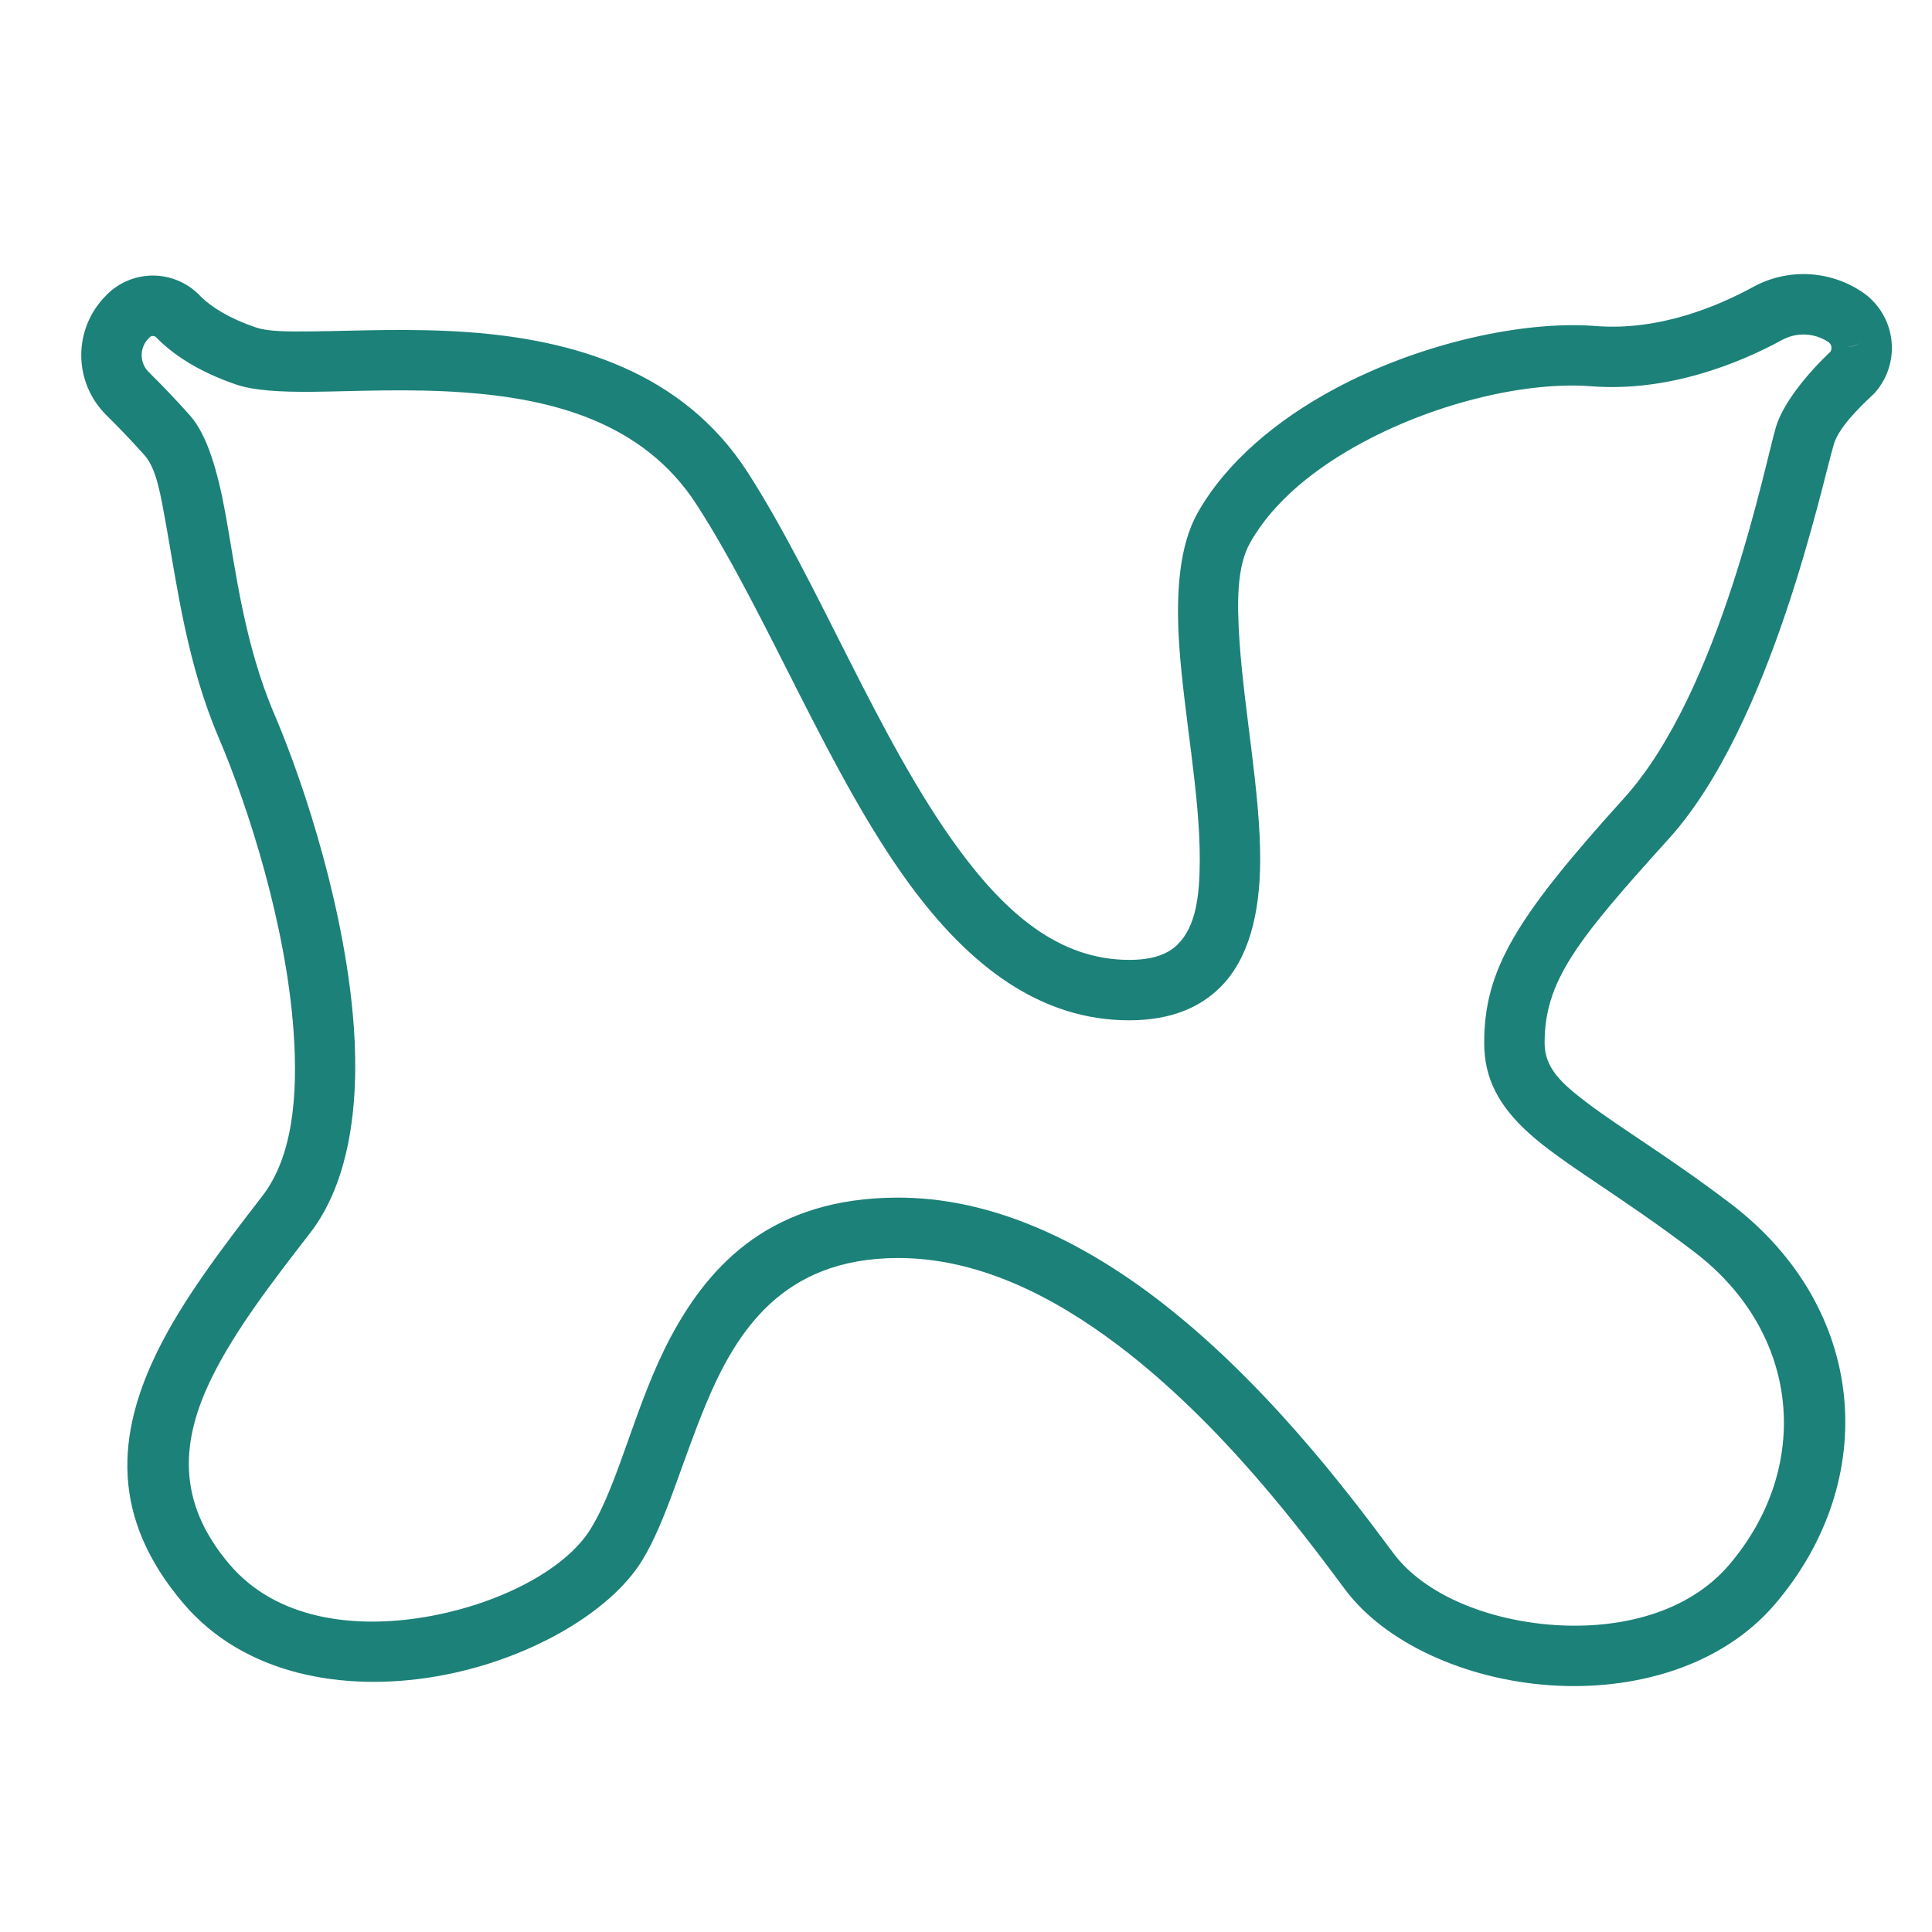 <?xml version="1.0" encoding="UTF-8" standalone="no"?>
<!DOCTYPE svg PUBLIC "-//W3C//DTD SVG 1.1//EN" "http://www.w3.org/Graphics/SVG/1.1/DTD/svg11.dtd">
<svg width="100%" height="100%" viewBox="0 0 128 128" version="1.1" xmlns="http://www.w3.org/2000/svg" xmlns:xlink="http://www.w3.org/1999/xlink" xml:space="preserve" xmlns:serif="http://www.serif.com/" style="fill-rule:evenodd;clip-rule:evenodd;stroke-linejoin:round;stroke-miterlimit:2;">
    <g transform="matrix(1,0,0,1,0,-206.456)">
        <g id="Artboard1" transform="matrix(1,0,0,1,0,206.456)">
            <rect x="0" y="0" width="128" height="128" style="fill:none;"/>
            <g transform="matrix(0.875,0,0,0.875,-524.417,-757.779)">
                <path d="M740.289,888.114L740.306,888.122C741.534,888.941 742.349,890.252 742.539,891.716C742.73,893.18 742.279,894.655 741.302,895.762C741.252,895.818 741.199,895.872 741.144,895.923C739.949,897.034 738.552,898.458 738.19,899.66C737.303,902.603 733.486,920.916 725.697,929.534C718.767,937.201 716.287,940.274 716.287,945C716.287,946.881 717.53,948.031 719.428,949.477C722.026,951.456 725.776,953.669 730.386,957.181C740.733,965.064 741.774,978.064 733.74,987.484C729.703,992.217 723.078,994.082 716.667,993.634C710.269,993.186 704.181,990.422 701.165,986.365C698.028,982.146 691.847,973.817 683.951,967.86C678.958,964.093 673.276,961.252 667.232,961.287C658.62,961.337 655.108,966.772 652.774,972.376C650.952,976.753 649.757,981.263 647.947,984.2C645.49,988.185 639.181,991.818 632.269,992.982C625.289,994.157 617.833,992.828 613.262,987.487C607.672,980.954 608.14,974.64 611.302,968.251C613.197,964.423 616.127,960.558 619.192,956.6C621.477,953.649 621.909,949.07 621.565,944.157C621.001,936.112 618.153,927.177 615.897,921.899C613.492,916.27 612.736,910.376 611.925,905.867C611.495,903.477 611.186,901.531 610.288,900.516C609.321,899.424 608.286,898.356 607.362,897.441L607.357,897.436C606.16,896.241 605.487,894.62 605.486,892.928C605.485,891.237 606.157,889.615 607.352,888.419L607.179,888.613L607.424,888.342C608.375,887.391 609.673,886.87 611.018,886.899C612.347,886.928 613.607,887.492 614.529,888.477C615.358,889.308 616.734,890.159 618.731,890.833C619.659,891.146 621.137,891.144 622.96,891.125C626.239,891.092 630.464,890.867 634.849,891.189C642.72,891.768 651.001,894.139 655.921,901.76C661.294,910.08 665.848,922.046 671.889,930.282C675.458,935.148 679.501,938.713 684.831,938.713C686.496,938.713 687.699,938.343 688.507,937.539C689.899,936.155 690.166,933.84 690.177,931.179C690.198,926.183 688.968,920.067 688.619,914.855C688.349,910.825 688.655,907.278 690.008,904.877C692.167,901.045 695.986,897.832 700.437,895.453C706.917,891.989 714.705,890.293 720.178,890.72C724.984,891.095 729.399,889.216 732.044,887.778C734.64,886.344 737.818,886.474 740.289,888.114ZM737.805,891.955C737.791,891.946 737.778,891.937 737.764,891.928C736.714,891.228 735.361,891.172 734.255,891.782L734.242,891.789C731.02,893.541 725.648,895.734 719.822,895.28C715.041,894.907 708.254,896.461 702.594,899.487C698.952,901.434 695.76,903.987 693.992,907.123C692.989,908.903 692.983,911.561 693.183,914.549C693.539,919.865 694.772,926.104 694.751,931.198C694.734,935.264 693.86,938.666 691.733,940.782C690.196,942.311 687.999,943.287 684.831,943.287C678.081,943.287 672.72,939.149 668.201,932.987C662.11,924.683 657.495,912.63 652.079,904.24C648.007,897.935 641.027,896.23 634.514,895.751C630.269,895.439 626.18,895.667 623.006,895.699C620.528,895.724 618.531,895.593 617.269,895.167C614.357,894.185 612.413,892.854 611.226,891.642L611.176,891.588C611.109,891.516 611.017,891.474 610.919,891.472C610.832,891.47 610.748,891.5 610.668,891.568C610.642,891.597 610.615,891.625 610.587,891.653C610.249,891.991 610.06,892.448 610.06,892.926C610.06,893.403 610.25,893.86 610.588,894.197C611.575,895.176 612.679,896.318 613.712,897.484C615.004,898.943 615.809,901.621 616.427,905.058C617.187,909.285 617.848,914.824 620.103,920.101C622.508,925.729 625.527,935.26 626.128,943.838C626.56,950.009 625.679,955.692 622.808,959.4C619.942,963.102 617.173,966.699 615.401,970.28C613.063,975.004 612.604,979.683 616.738,984.513C620.271,988.641 626.115,989.38 631.51,988.471C636.974,987.551 642.111,984.951 644.053,981.8C646.232,978.265 647.424,972.335 650.112,967.285C653.183,961.516 657.957,956.766 667.206,956.713C674.234,956.673 680.9,959.828 686.706,964.208C695.008,970.472 701.538,979.2 704.835,983.635C707.181,986.79 712.012,988.723 716.986,989.071C721.944,989.418 727.138,988.176 730.26,984.516C736.543,977.149 735.706,966.984 727.614,960.819C722.011,956.551 717.671,954.166 715.088,951.823C712.842,949.786 711.713,947.721 711.713,945C711.713,939.428 714.132,935.506 722.303,926.466C729.614,918.379 732.978,901.103 733.81,898.34C734.342,896.576 736.156,894.337 737.915,892.68C737.989,892.571 738.021,892.438 738.004,892.307C737.986,892.169 737.916,892.045 737.805,891.955ZM610.702,891.53C610.722,891.507 610.741,891.483 610.76,891.459C610.741,891.483 610.721,891.506 610.702,891.53ZM738.029,892.08C738.26,892.197 738.511,892.274 738.804,892.301C738.538,892.274 738.275,892.201 738.029,892.08ZM739.121,892.311C739.421,892.306 739.838,892.263 740.368,891.882C739.995,892.15 739.56,892.294 739.121,892.311Z" style="fill:rgb(28,129,120);"/>
            </g>
        </g>
    </g>
</svg>
